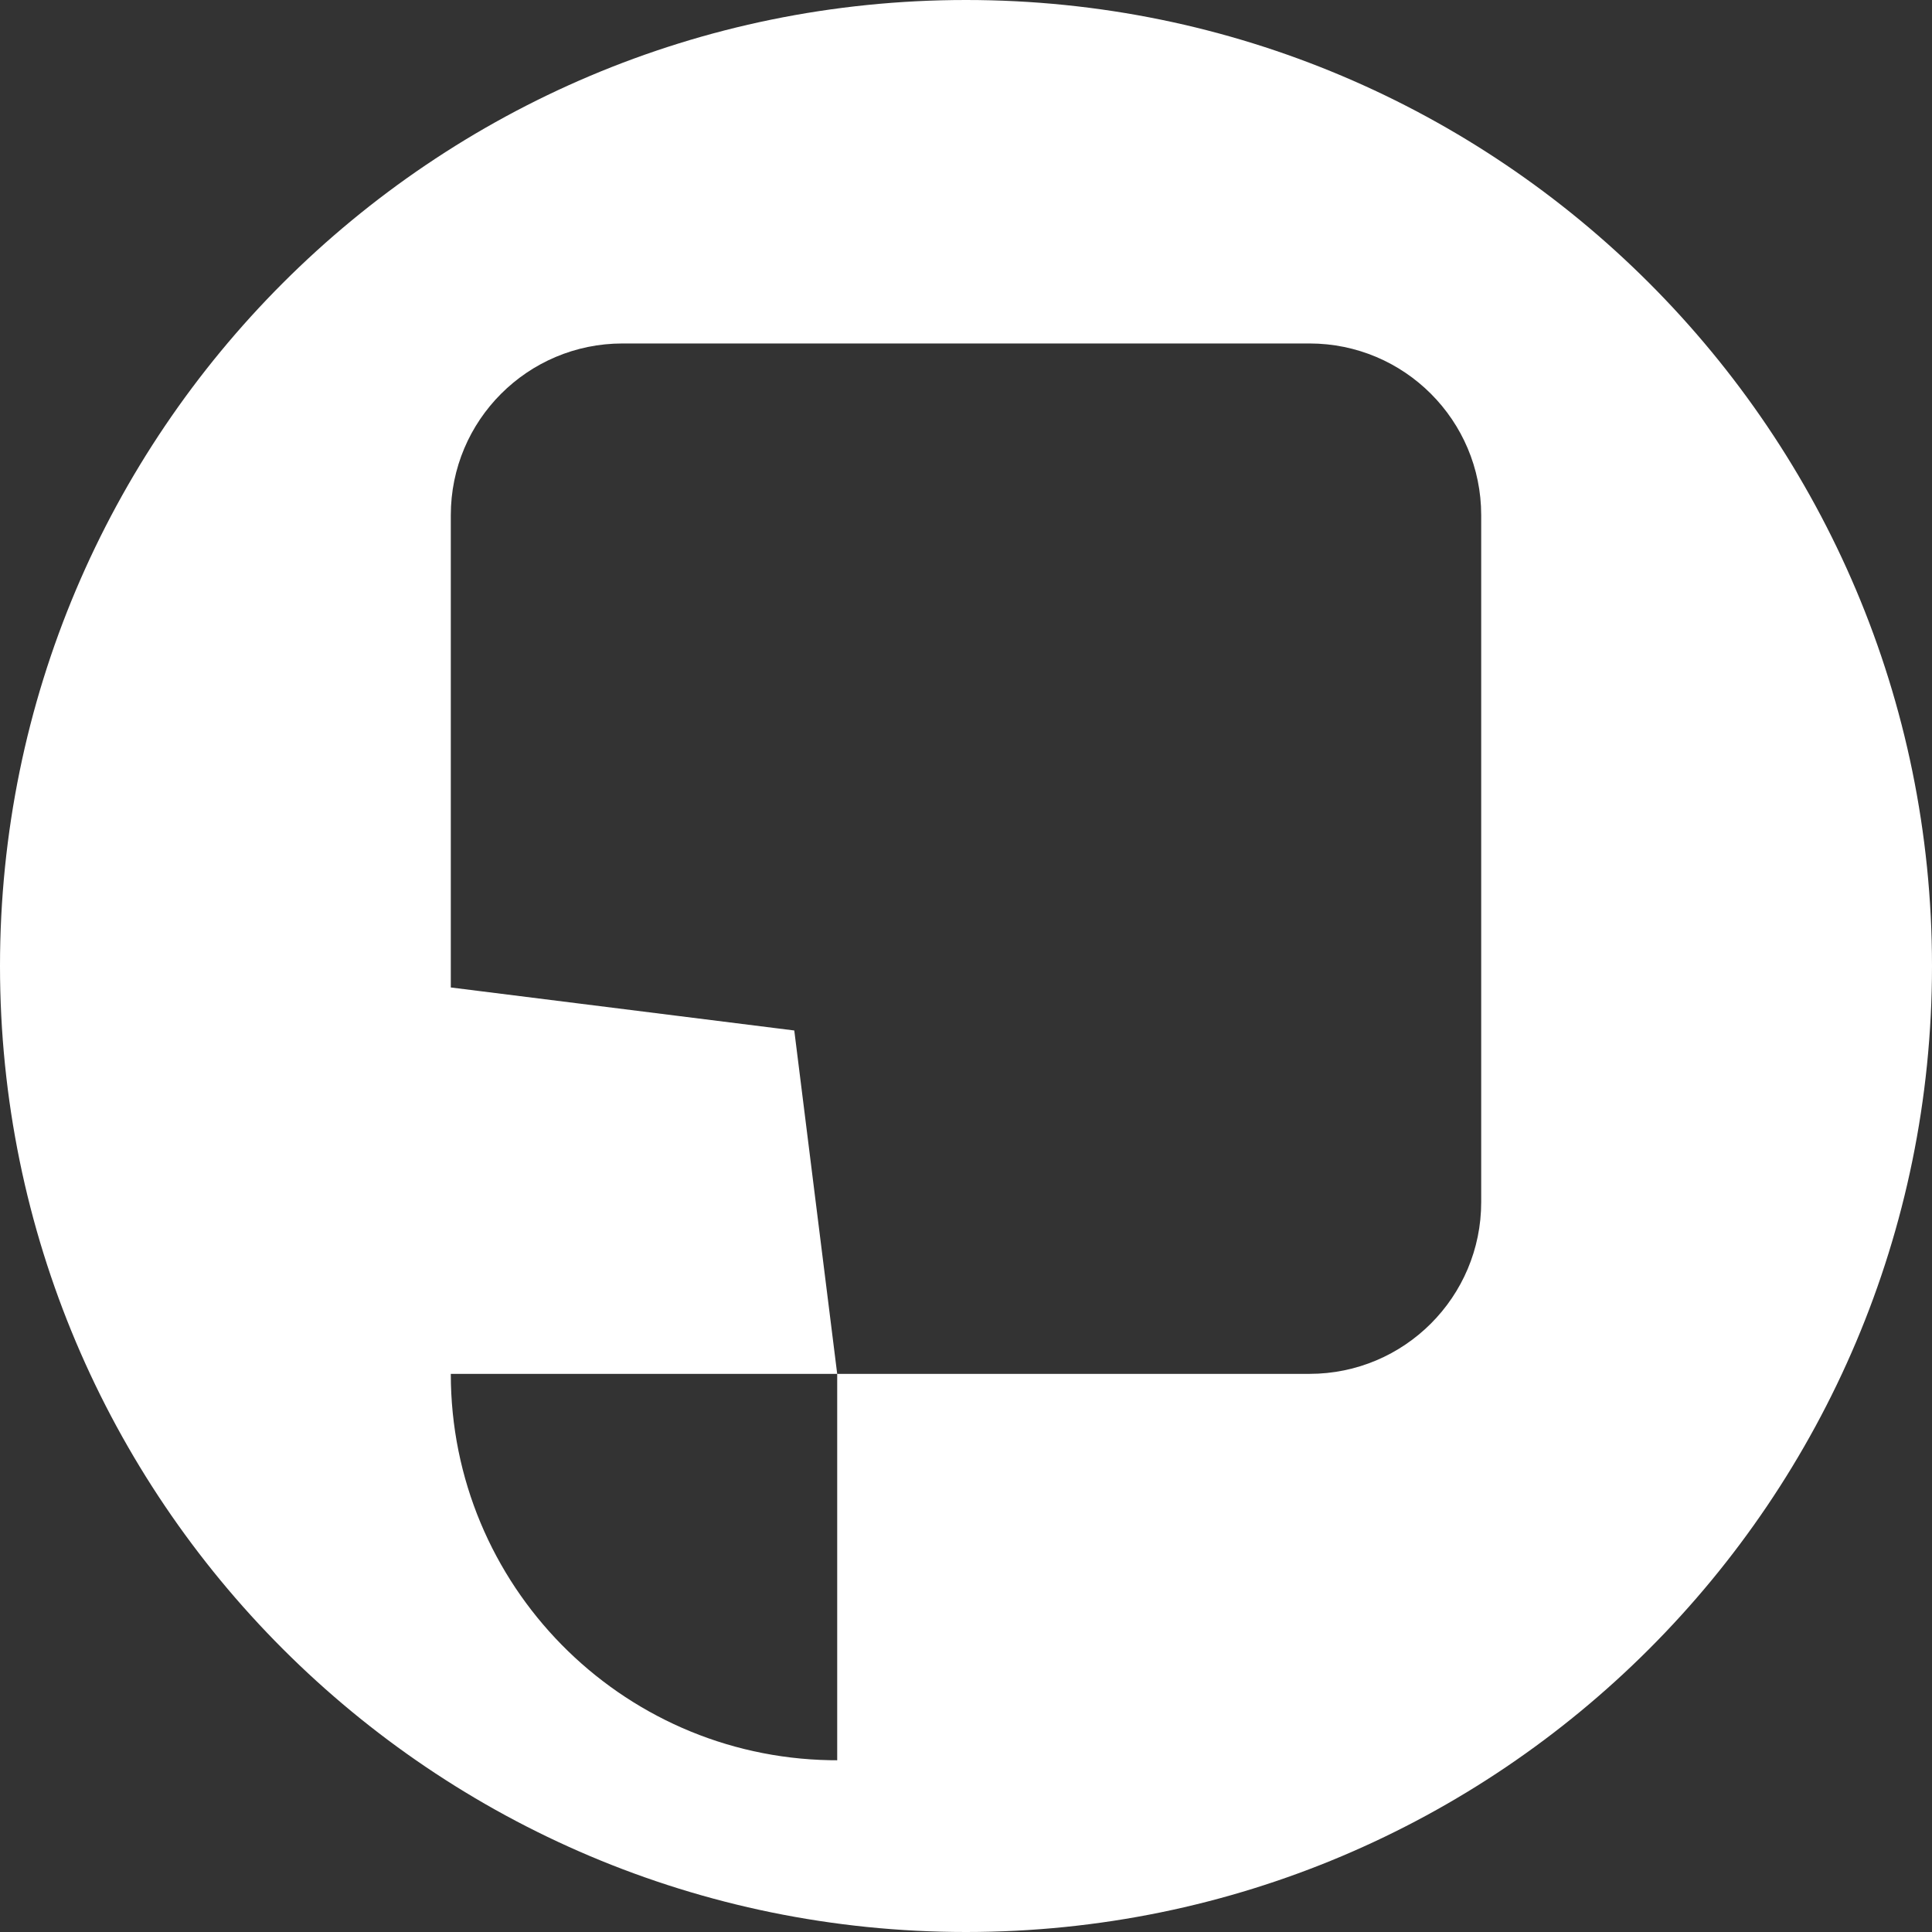 <?xml version="1.0" encoding="UTF-8"?>
<svg width="512px" height="512px" viewBox="0 0 512 512" version="1.1" xmlns="http://www.w3.org/2000/svg" xmlns:xlink="http://www.w3.org/1999/xlink">
    <rect x="0" y="0" width="512" height="512" fill="#333333" stroke="none"/>
    <title>Prototip_logoMasked</title>
    <g id="Prototip_logoMasked" stroke="none" stroke-width="1" fill="none" fill-rule="evenodd">
        <g fill="#FFFFFF" fill-rule="nonzero" id="Combined-Shape">
            <path d="M256,0 C397.385,0 512,114.615 512,256 C512,397.385 397.385,512 256,512 C114.615,512 0,397.385 0,256 C0,114.615 114.615,0 256,0 Z M221.867,364.089 L119.467,364.089 C119.467,420.014 164.3,465.469 219.986,466.472 L221.867,466.489 L221.867,364.089 Z M347.022,91.022 L164.978,91.022 C139.843,91.022 119.467,111.398 119.467,136.533 L119.467,261.689 L210.492,273.089 L221.867,364.089 L347.022,364.089 C372.157,364.089 392.533,343.713 392.533,318.578 L392.533,136.533 C392.533,111.398 372.157,91.022 347.022,91.022 Z"></path>
        </g>
    </g>
</svg>